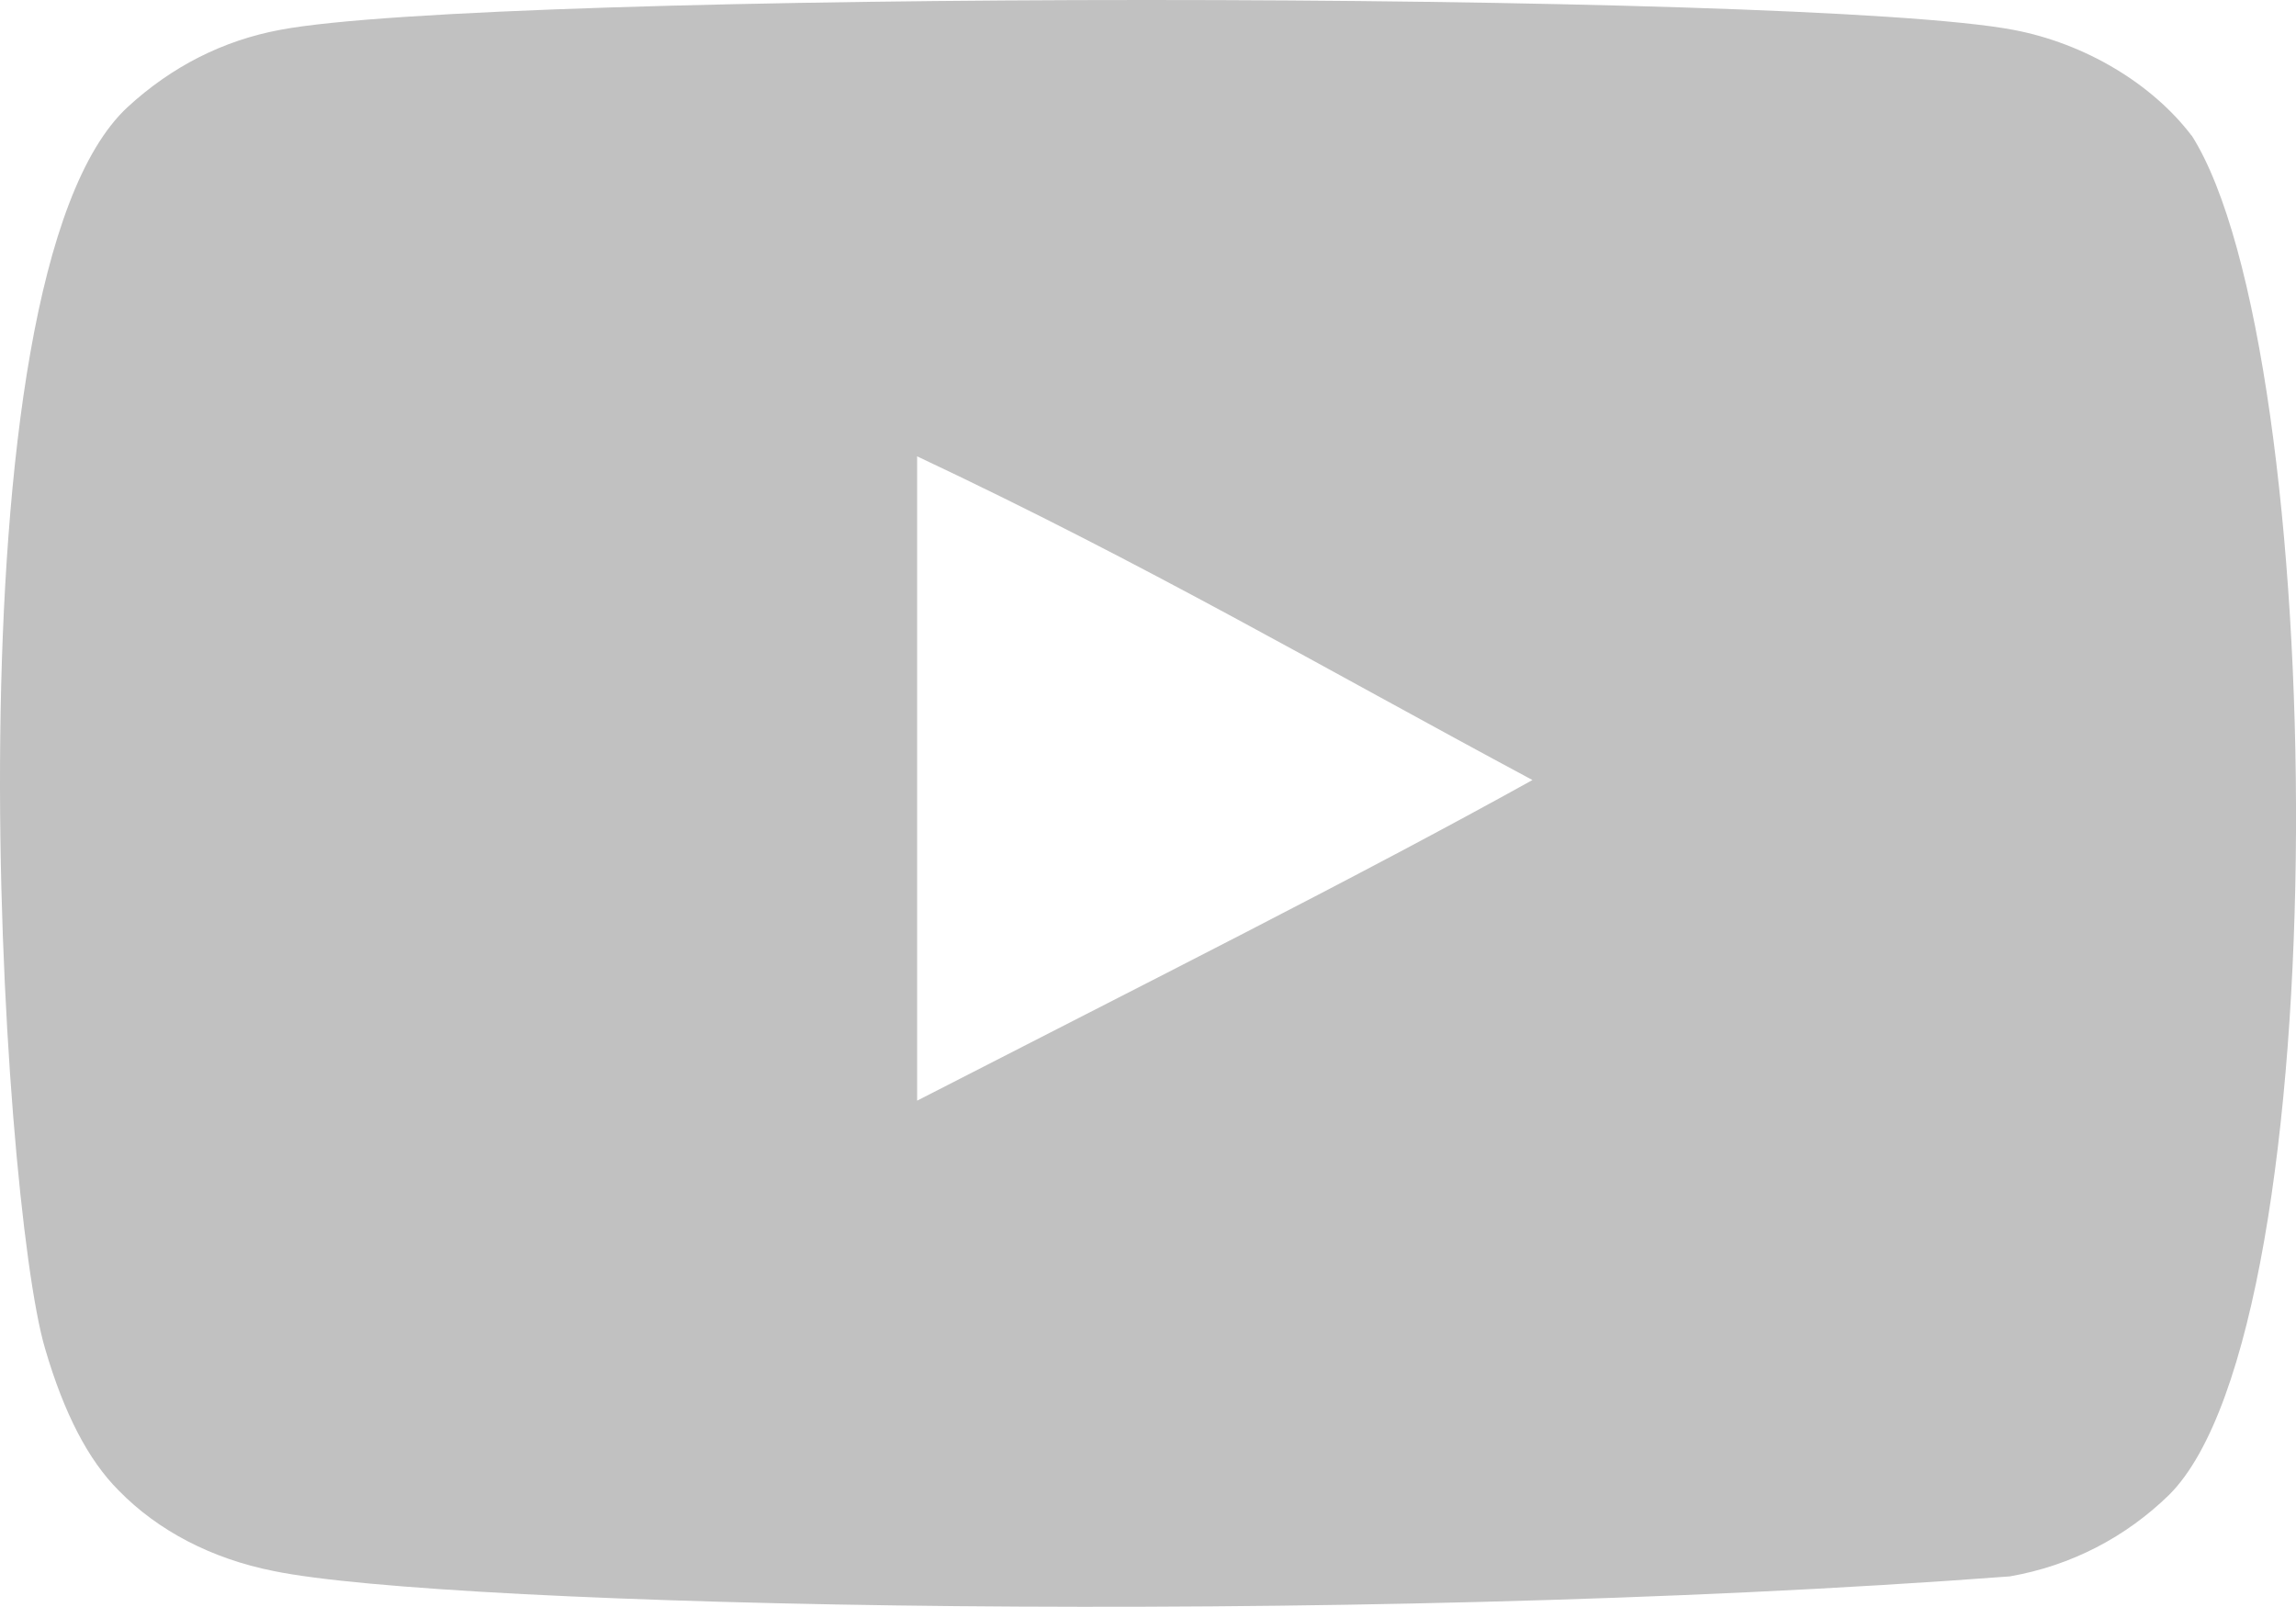 <?xml version="1.0" encoding="UTF-8"?>
<svg id="Layer_2" data-name="Layer 2" xmlns="http://www.w3.org/2000/svg" viewBox="0 0 90 63">
  <defs>
    <style>
      .cls-1 {
        fill: #c1c1c1;
        fill-rule: evenodd;
      }
    </style>
  </defs>
  <g id="Camada_1" data-name="Camada 1">
    <g id="Page-1">
      <g id="Dribbble-Light-Preview">
        <g id="icons">
          <path id="youtube-_168_" data-name="youtube-[#168]" class="cls-1" d="m35.95,43.14v-25.25c8.96,4.22,15.91,8.29,24.12,12.69-6.77,3.76-15.16,7.97-24.12,12.57M85.91,5.32c-1.55-2.04-4.18-3.62-6.99-4.15C70.67-.39,19.22-.39,10.98,1.17c-2.25.42-4.25,1.44-5.98,3.03C-2.25,10.93.02,47.03,1.77,52.88c.74,2.53,1.69,4.36,2.88,5.55,1.54,1.58,3.65,2.68,6.08,3.16,6.79,1.41,41.78,2.19,68.05.21,2.42-.42,4.56-1.55,6.25-3.2,6.71-6.7,6.25-44.83.88-53.29"/>
        </g>
      </g>
    </g>
  </g>
</svg>